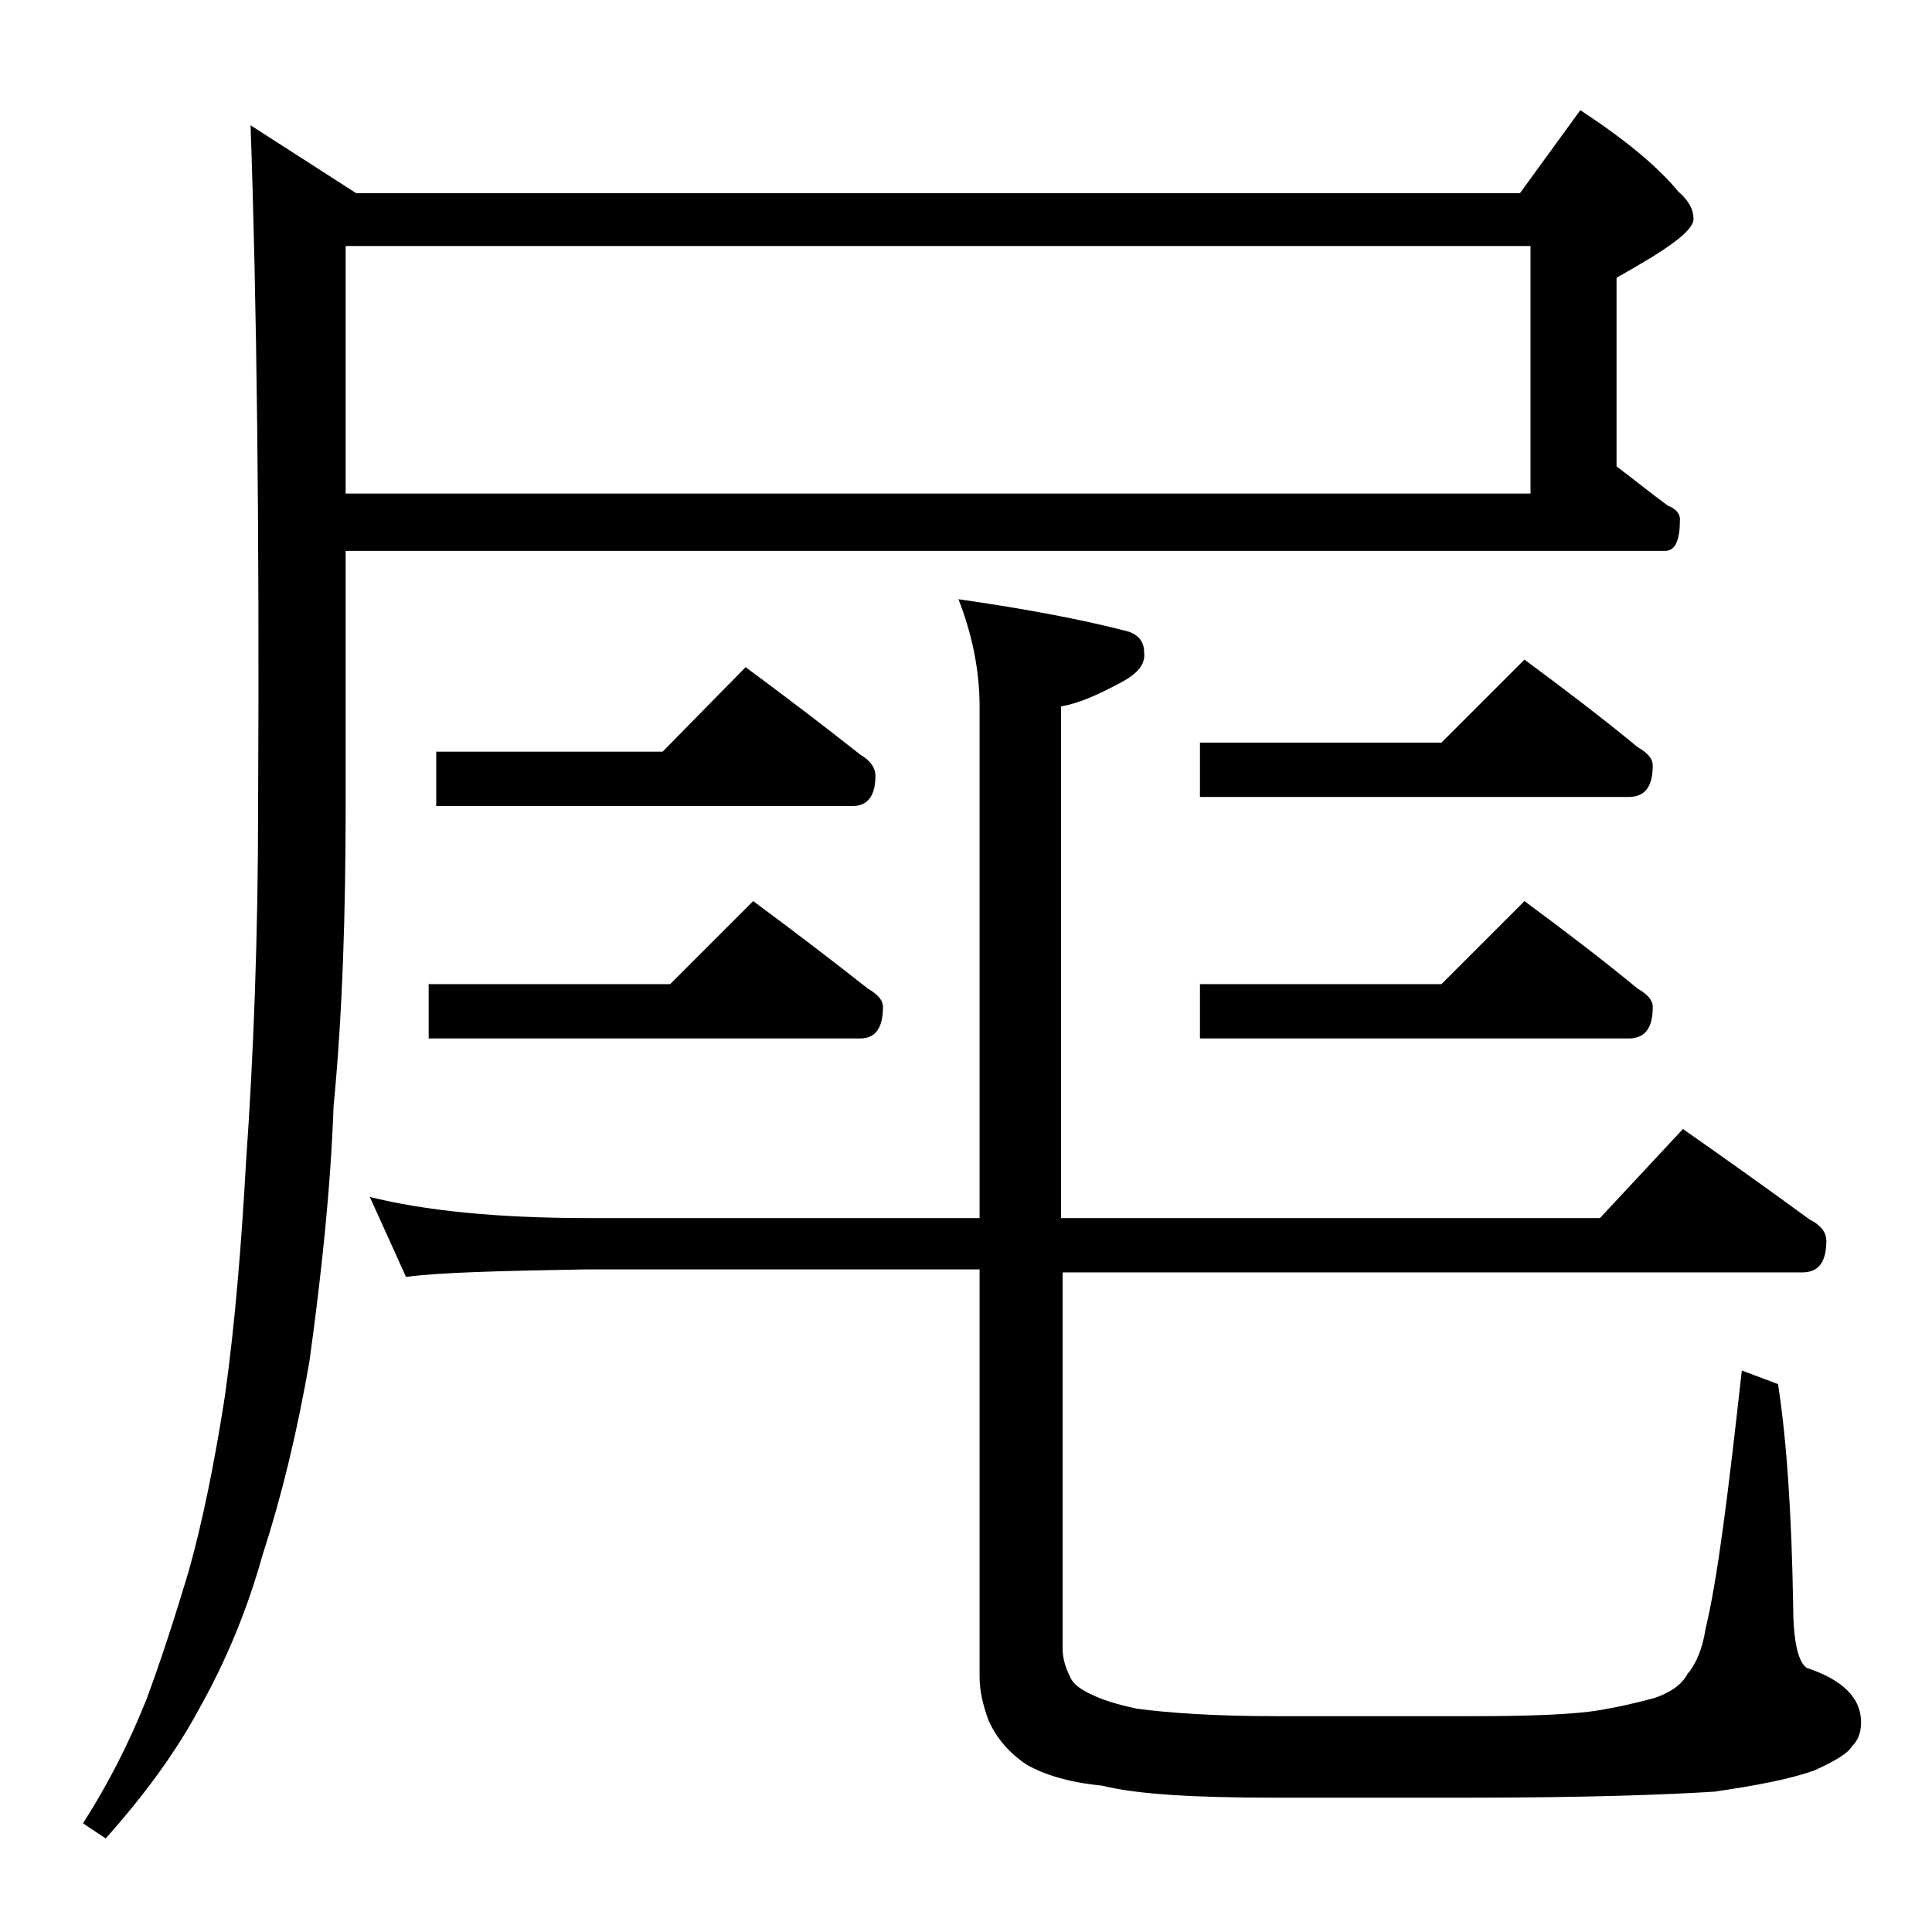 <?xml version="1.0" encoding="utf-8"?>
<!-- Generator: Adobe Illustrator 18.0.0, SVG Export Plug-In . SVG Version: 6.00 Build 0)  -->
<!DOCTYPE svg PUBLIC "-//W3C//DTD SVG 1.1//EN" "http://www.w3.org/Graphics/SVG/1.1/DTD/svg11.dtd">
<svg version="1.1" id="Layer_1" xmlns="http://www.w3.org/2000/svg" xmlns:xlink="http://www.w3.org/1999/xlink" x="0px" y="0px"
	 viewBox="0 0 128 128" enable-background="new 0 0 128 128" xml:space="preserve">
<path d="M22.9,36.3v17c0,7.1-0.2,13.8-0.8,20c-0.2,5.5-0.8,11.1-1.6,16.9c-0.8,4.6-1.8,8.8-3.1,12.8c-1,3.6-2.4,7-4.2,10.2
	c-1.5,2.8-3.6,5.7-6.2,8.6l-1.5-1c1.6-2.5,3-5.2,4.2-8.2c1-2.7,1.9-5.5,2.8-8.5c0.9-3.2,1.7-7.1,2.4-11.6c0.7-5,1.1-10.2,1.4-15.5
	c0.5-7.1,0.8-15,0.8-23.6c0.1-18.8-0.1-33.8-0.5-45.1l7,4.5h77.1l4-5.5c2.9,1.9,5.1,3.7,6.5,5.4c0.7,0.6,1,1.2,1,1.8
	c0,0.8-1.7,2-5.1,3.9v12.5c1.2,0.9,2.3,1.8,3.4,2.6c0.5,0.2,0.8,0.5,0.8,0.9c0,1.4-0.3,2.1-1,2.1H22.9z M22.9,16.3v16.4h78.5V16.3
	H22.9z M24.5,79.3c3.6,0.9,8.4,1.4,14.4,1.4h26V46.8c0-2.4-0.5-4.8-1.4-7.1c4.2,0.6,8,1.3,11.1,2.1c0.8,0.2,1.2,0.7,1.2,1.4
	c0.1,0.8-0.4,1.4-1.5,2c-1.5,0.8-2.8,1.4-4,1.6v33.9H106l5.5-5.9c3,2.1,5.8,4.1,8.4,6c0.8,0.4,1.1,0.9,1.1,1.4
	c0,1.4-0.5,2.1-1.6,2.1h-49v24.9c0,0.7,0.2,1.3,0.5,1.9c0.2,0.5,0.8,0.9,1.5,1.2c0.6,0.3,1.5,0.6,2.9,0.9c2.2,0.3,5.3,0.5,9.2,0.5
	h12.9c3.9,0,6.8-0.1,8.6-0.4c1.2-0.2,2.5-0.5,3.6-0.8c1.2-0.4,1.9-1,2.2-1.6c0.6-0.7,1-1.7,1.2-3c0.8-3.3,1.5-9,2.4-17.1l2.4,0.9
	c0.6,3.9,0.9,8.8,1,14.6c0,2.3,0.3,3.8,0.9,4.2c2.4,0.8,3.6,2,3.6,3.6c0,0.7-0.2,1.2-0.6,1.6c-0.3,0.5-1.2,1-2.5,1.6
	c-1.7,0.6-3.9,1-6.6,1.4c-3.1,0.2-8.5,0.4-16.2,0.4H84.5c-5.2,0-9.1-0.2-11.5-0.8c-2.1-0.2-3.8-0.7-5-1.4c-1.2-0.8-2-1.8-2.5-2.9
	c-0.4-1.1-0.6-2-0.6-2.9v-27h-26c-5.8,0.1-9.8,0.2-12,0.5L24.5,79.3z M49.9,59.7c2.7,2,5.2,3.9,7.6,5.8c0.7,0.4,1,0.8,1,1.2
	c0,1.4-0.5,2.1-1.5,2.1H28.4v-3.6h16L49.9,59.7z M49.4,44.2c2.7,2,5.2,3.9,7.6,5.8c0.7,0.4,1,0.9,1,1.4c0,1.3-0.5,2-1.5,2H28.9v-3.6
	h15L49.4,44.2z M101,43.7c2.7,2,5.2,3.9,7.5,5.8c0.7,0.4,1,0.8,1,1.2c0,1.4-0.5,2.1-1.6,2.1H79.5v-3.6h16L101,43.7z M101,59.7
	c2.7,2,5.2,3.9,7.5,5.8c0.7,0.4,1,0.8,1,1.2c0,1.4-0.5,2.1-1.6,2.1H79.5v-3.6h16L101,59.7z"/>
</svg>
